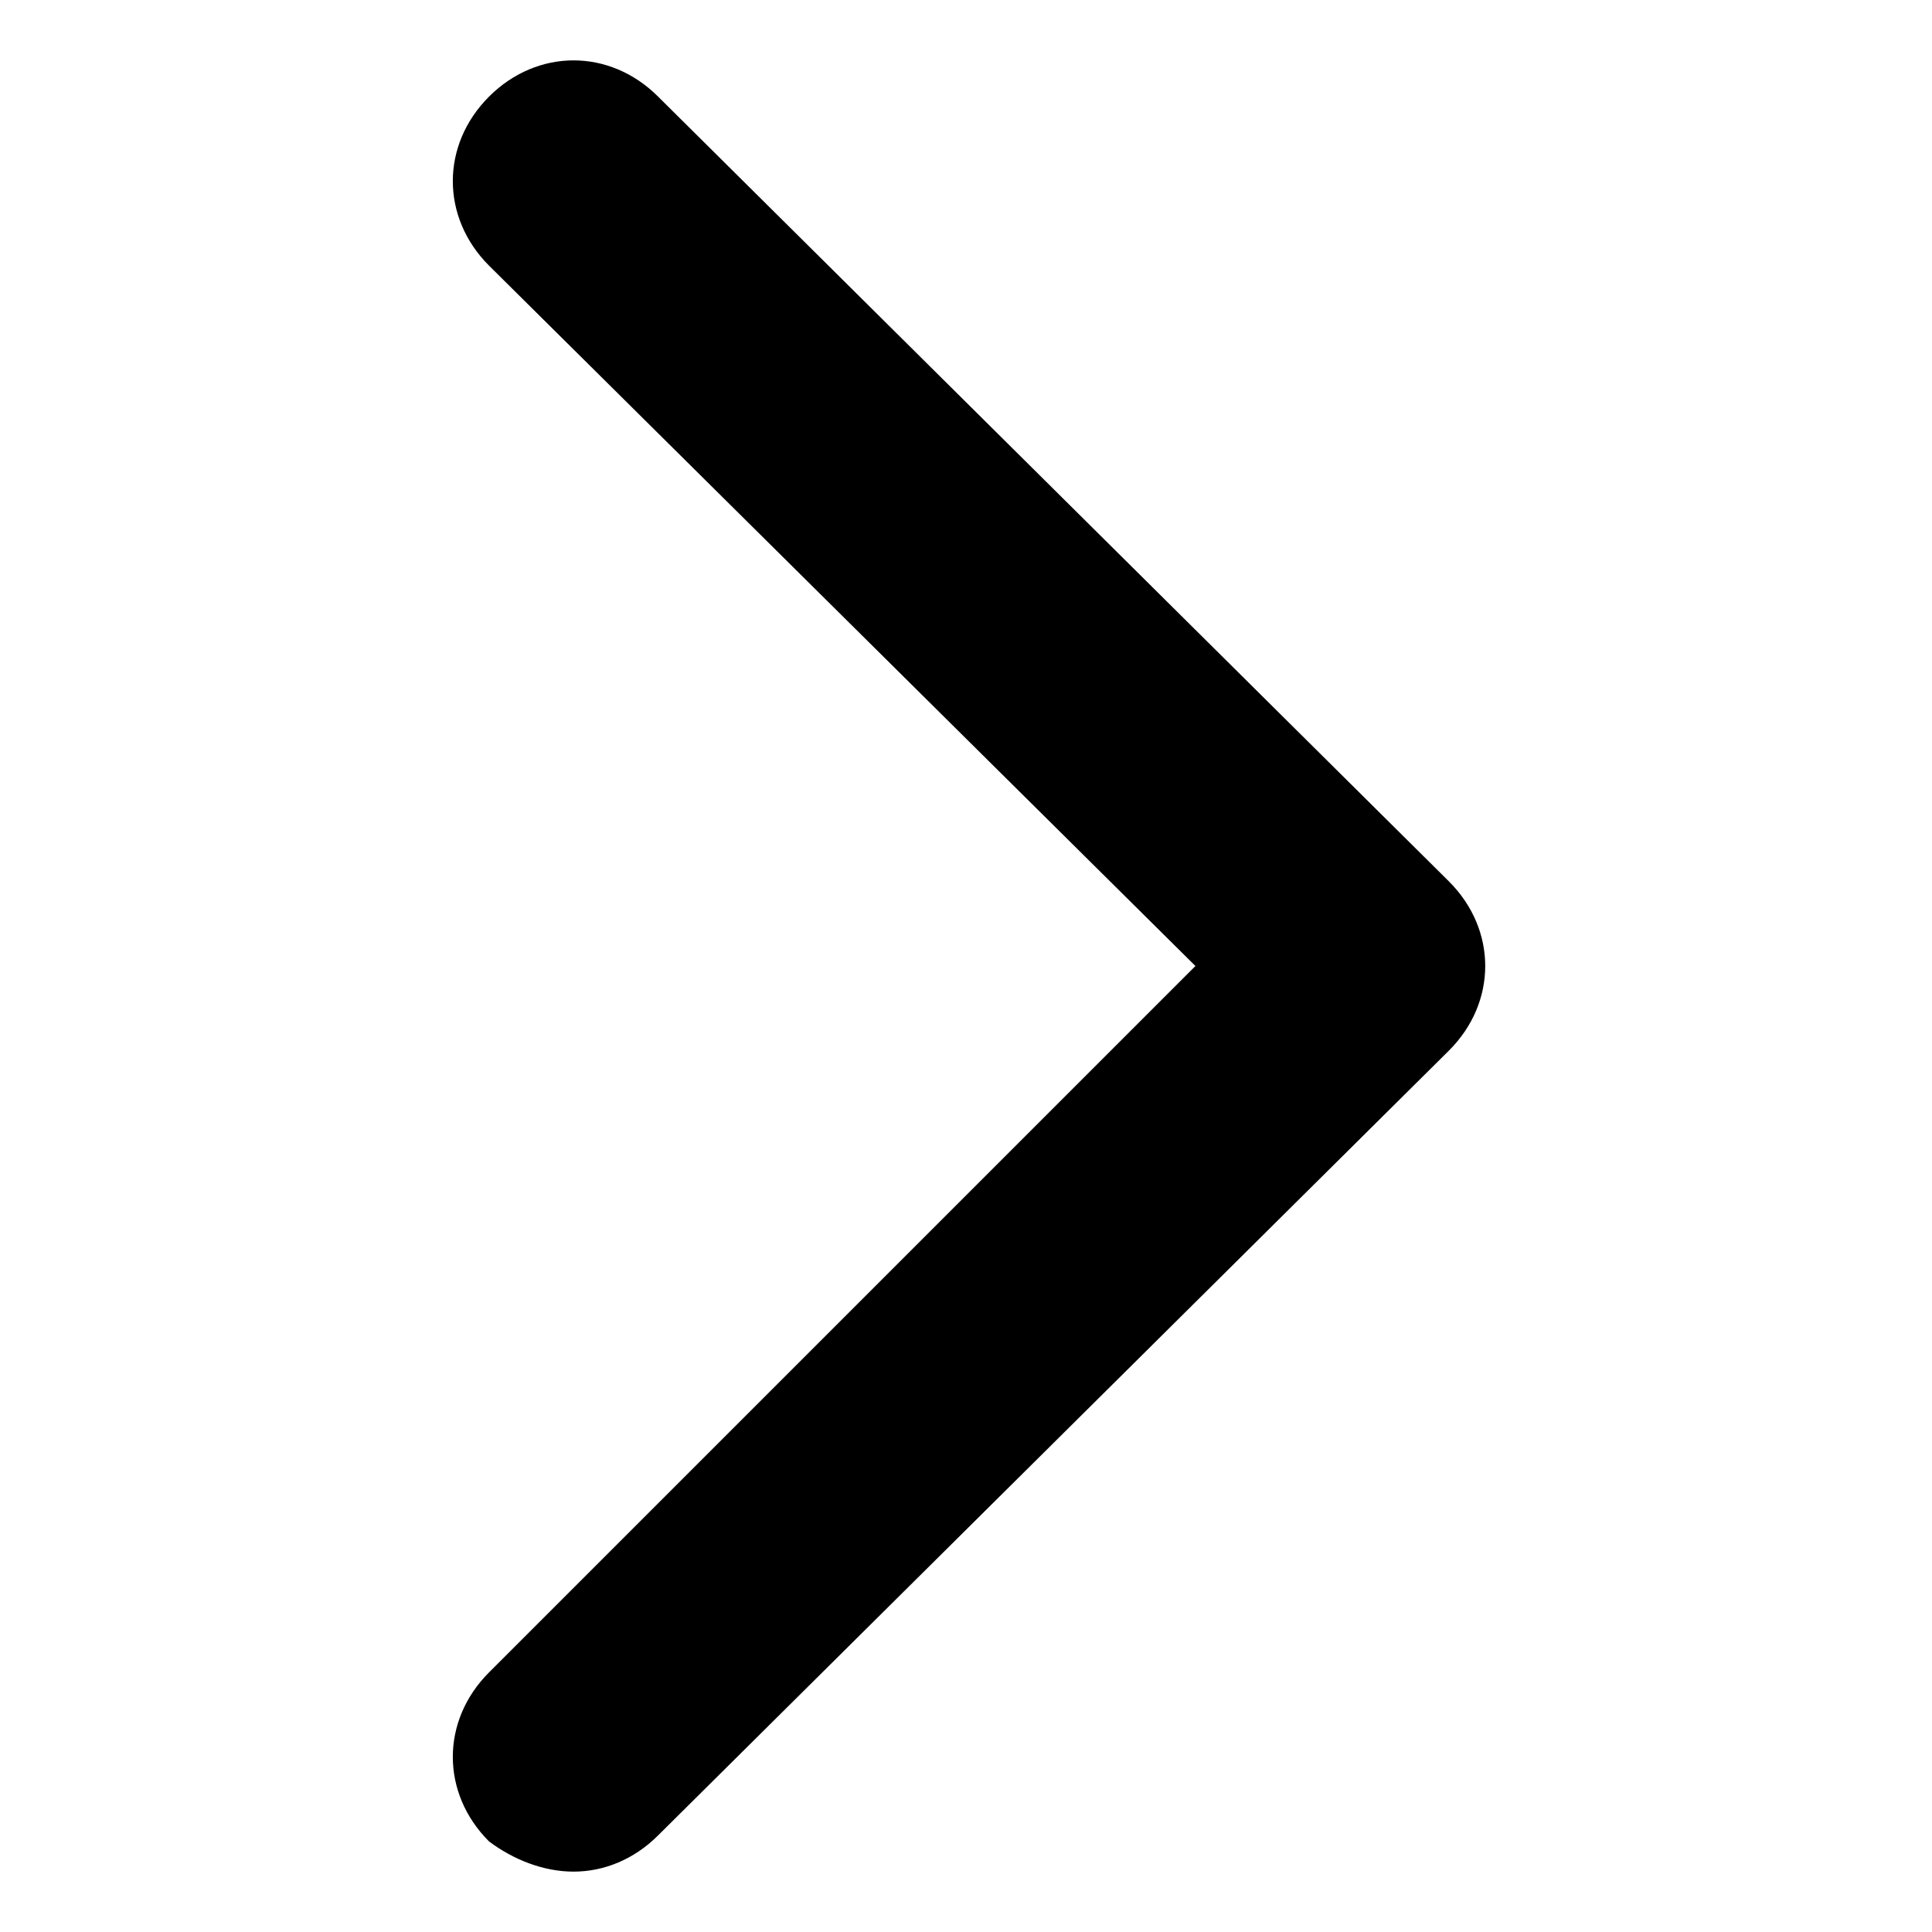 <?xml version="1.0" encoding="utf-8"?>
<!-- Generator: Adobe Illustrator 25.2.0, SVG Export Plug-In . SVG Version: 6.00 Build 0)  -->
<svg version="1.1" id="圖層_1" xmlns="http://www.w3.org/2000/svg" xmlns:xlink="http://www.w3.org/1999/xlink" x="0px" y="0px"
	 viewBox="0 0 32 32" style="enable-background: new 0 0 32 32;" xml:space="preserve">
<style type="text/css">
  .st0 {
    display: none;
  }

  .st1 {
    display: inline;
    fill: none;
    stroke-width: 3;
    stroke-linecap: round;
    stroke-linejoin: round;
  }

  .st2 {
  }
</style>
<g id="圖層_2_1_" class="st0">
	<path id="路径_8_1_" class="st1" d="M21,26L11,16L21,6"/>
</g>
<g id="圖層_2_2_">
	<g id="路径_8_2_">
		<path class="st2" d="M9.5,31c0.5,0,1-0.2,1.4-0.6l13.1-13c0.8-0.8,0.8-2,0-2.8l-13.1-13c-0.8-0.8-2-0.8-2.8,0
			c-0.8,0.8-0.8,2,0,2.8L19.8,16L8.1,27.7c-0.8,0.8-0.8,2,0,2.8C8.5,30.8,9,31,9.5,31z"/>
	</g>
</g>
</svg>
